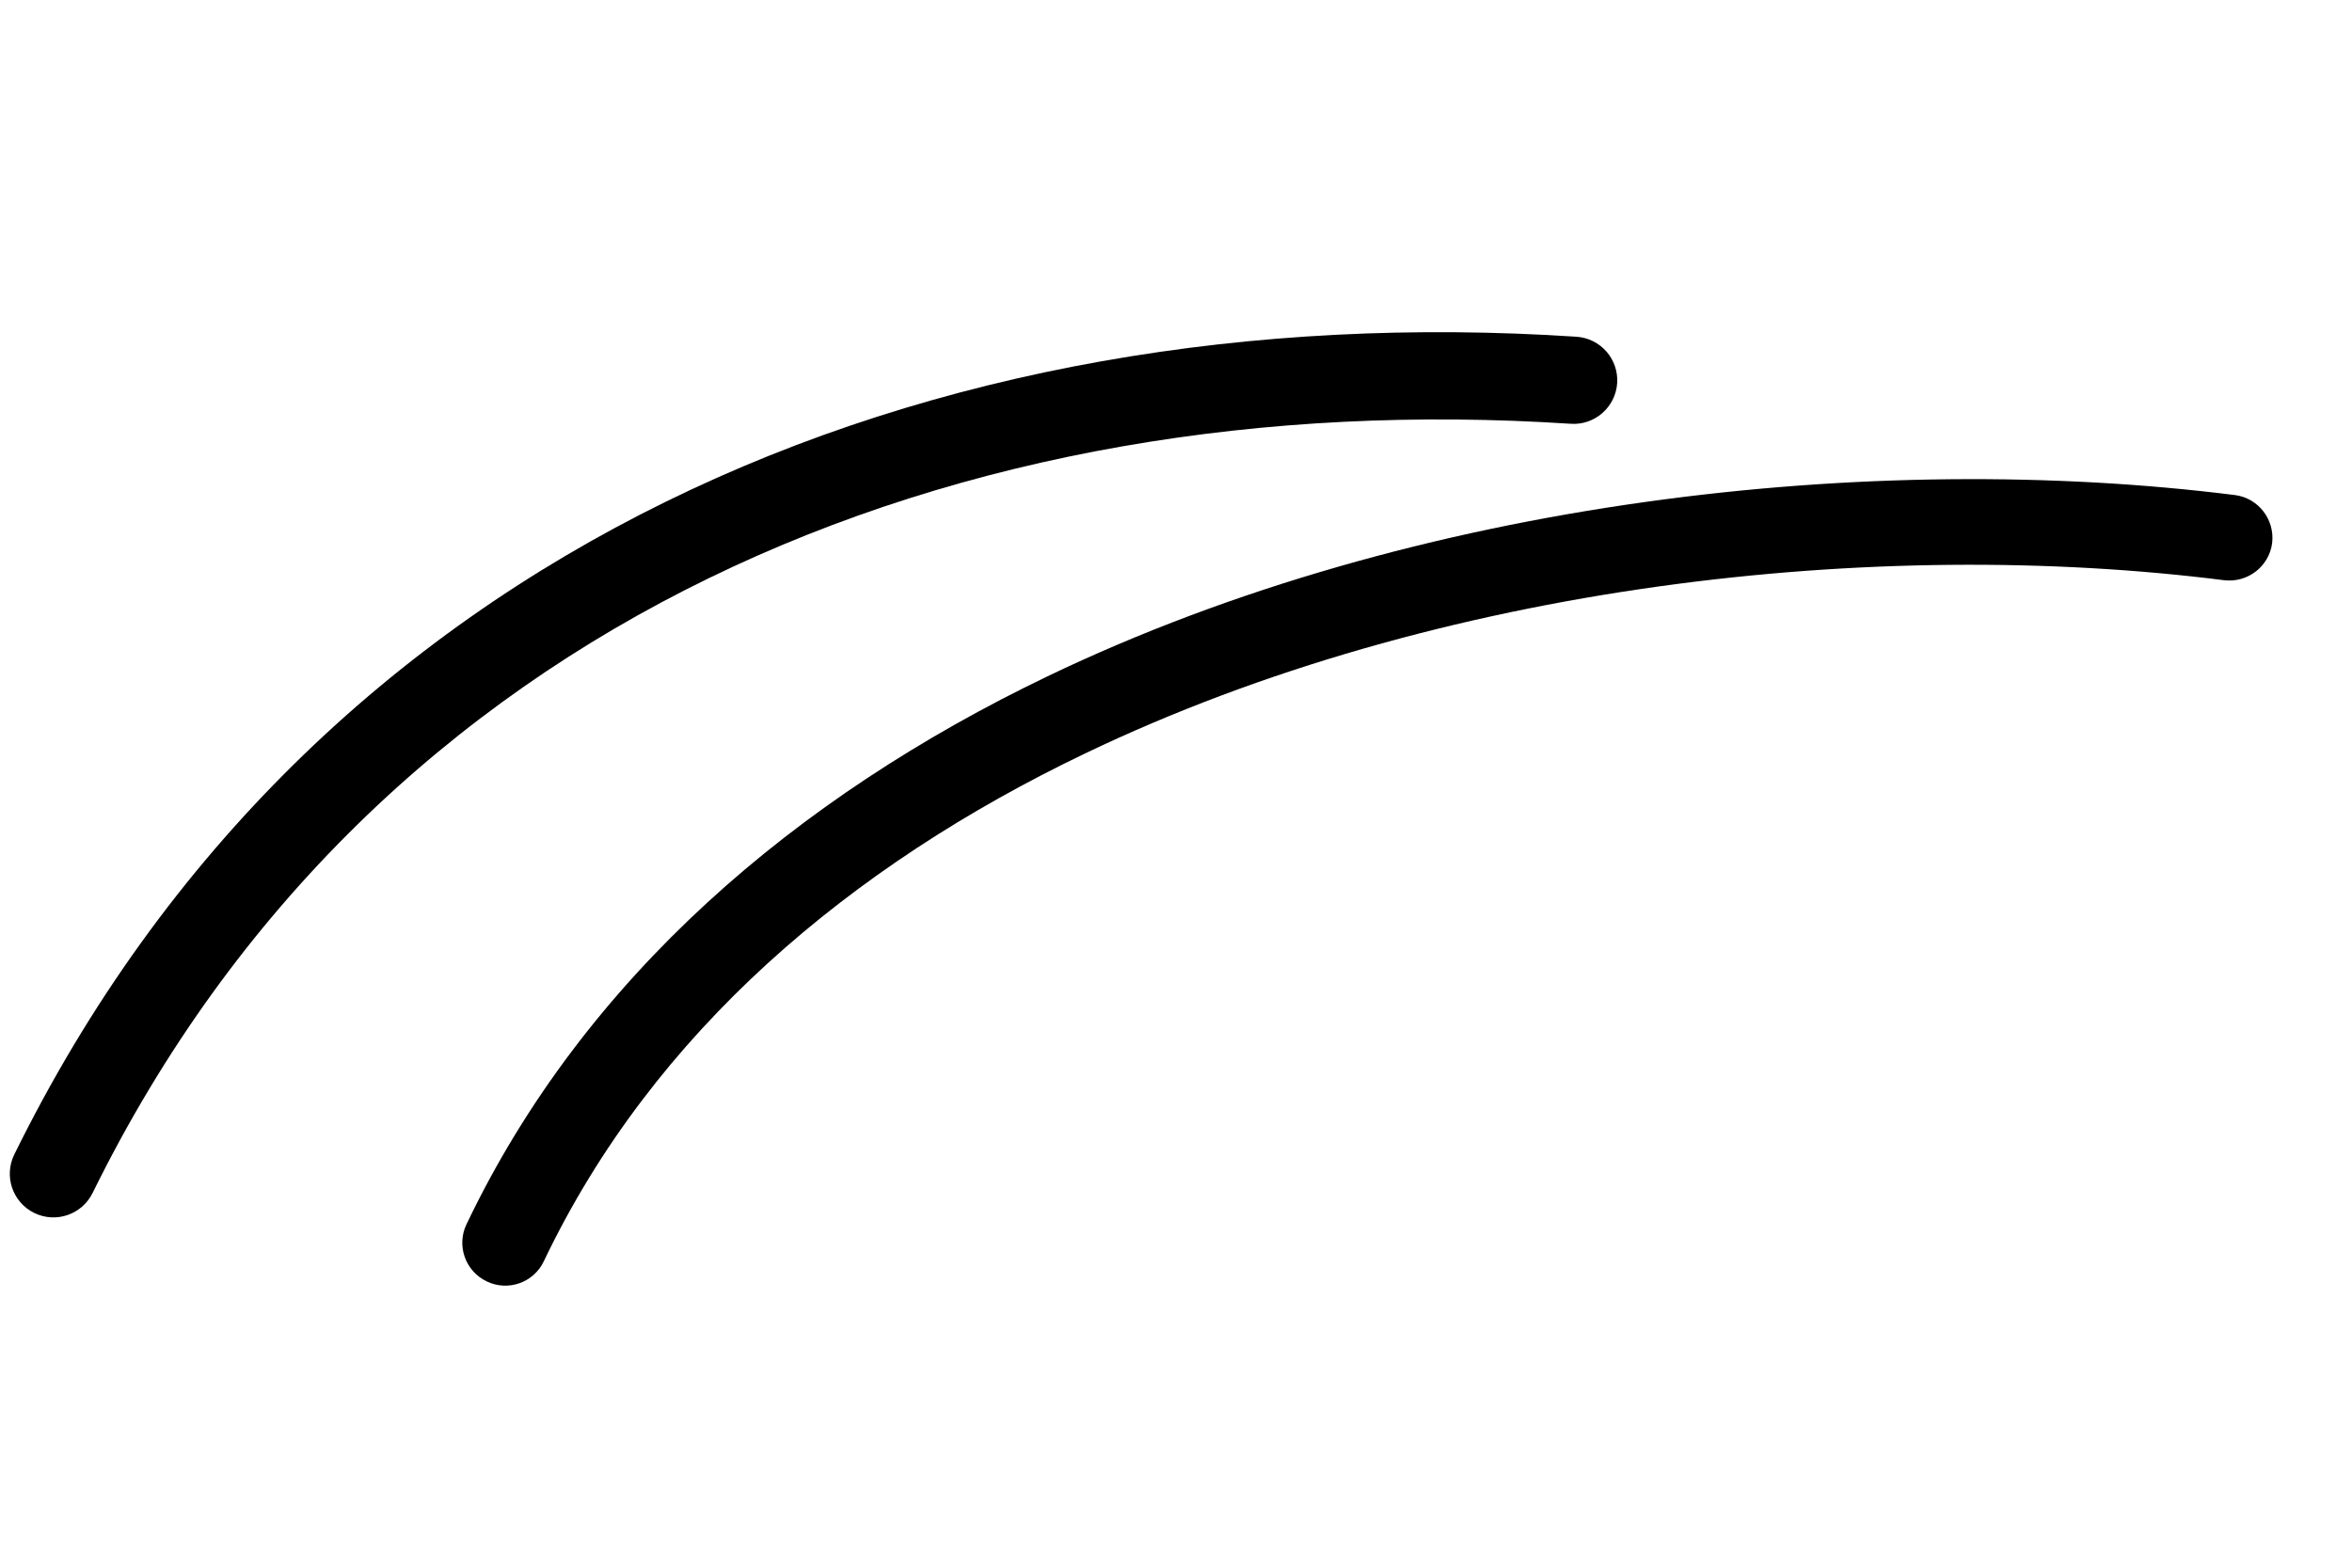 <svg width="66" height="44" viewBox="0 0 66 44" fill="none" xmlns="http://www.w3.org/2000/svg">
<path fill-rule="evenodd" clip-rule="evenodd" d="M2.599 33.482C10.521 17.381 26.953 10.772 44.074 11.894C44.746 11.942 45.335 11.43 45.38 10.752C45.423 10.078 44.91 9.494 44.236 9.451C26.114 8.259 8.784 15.363 0.402 32.401C0.102 33.01 0.352 33.742 0.957 34.042C1.567 34.342 2.299 34.091 2.599 33.482Z" fill="black"/>
<path fill-rule="evenodd" clip-rule="evenodd" d="M62.716 13.895C52.601 12.622 39.784 13.992 29.388 18.985C22.346 22.369 16.41 27.412 13.089 34.364C12.804 34.964 13.059 35.679 13.658 35.965C14.259 36.255 14.975 35.999 15.26 35.4C18.34 28.943 23.885 24.297 30.426 21.158C40.409 16.364 52.708 15.056 62.412 16.285C63.072 16.364 63.675 15.898 63.759 15.242C63.838 14.582 63.372 13.979 62.716 13.895Z" fill="black"/>
</svg>
